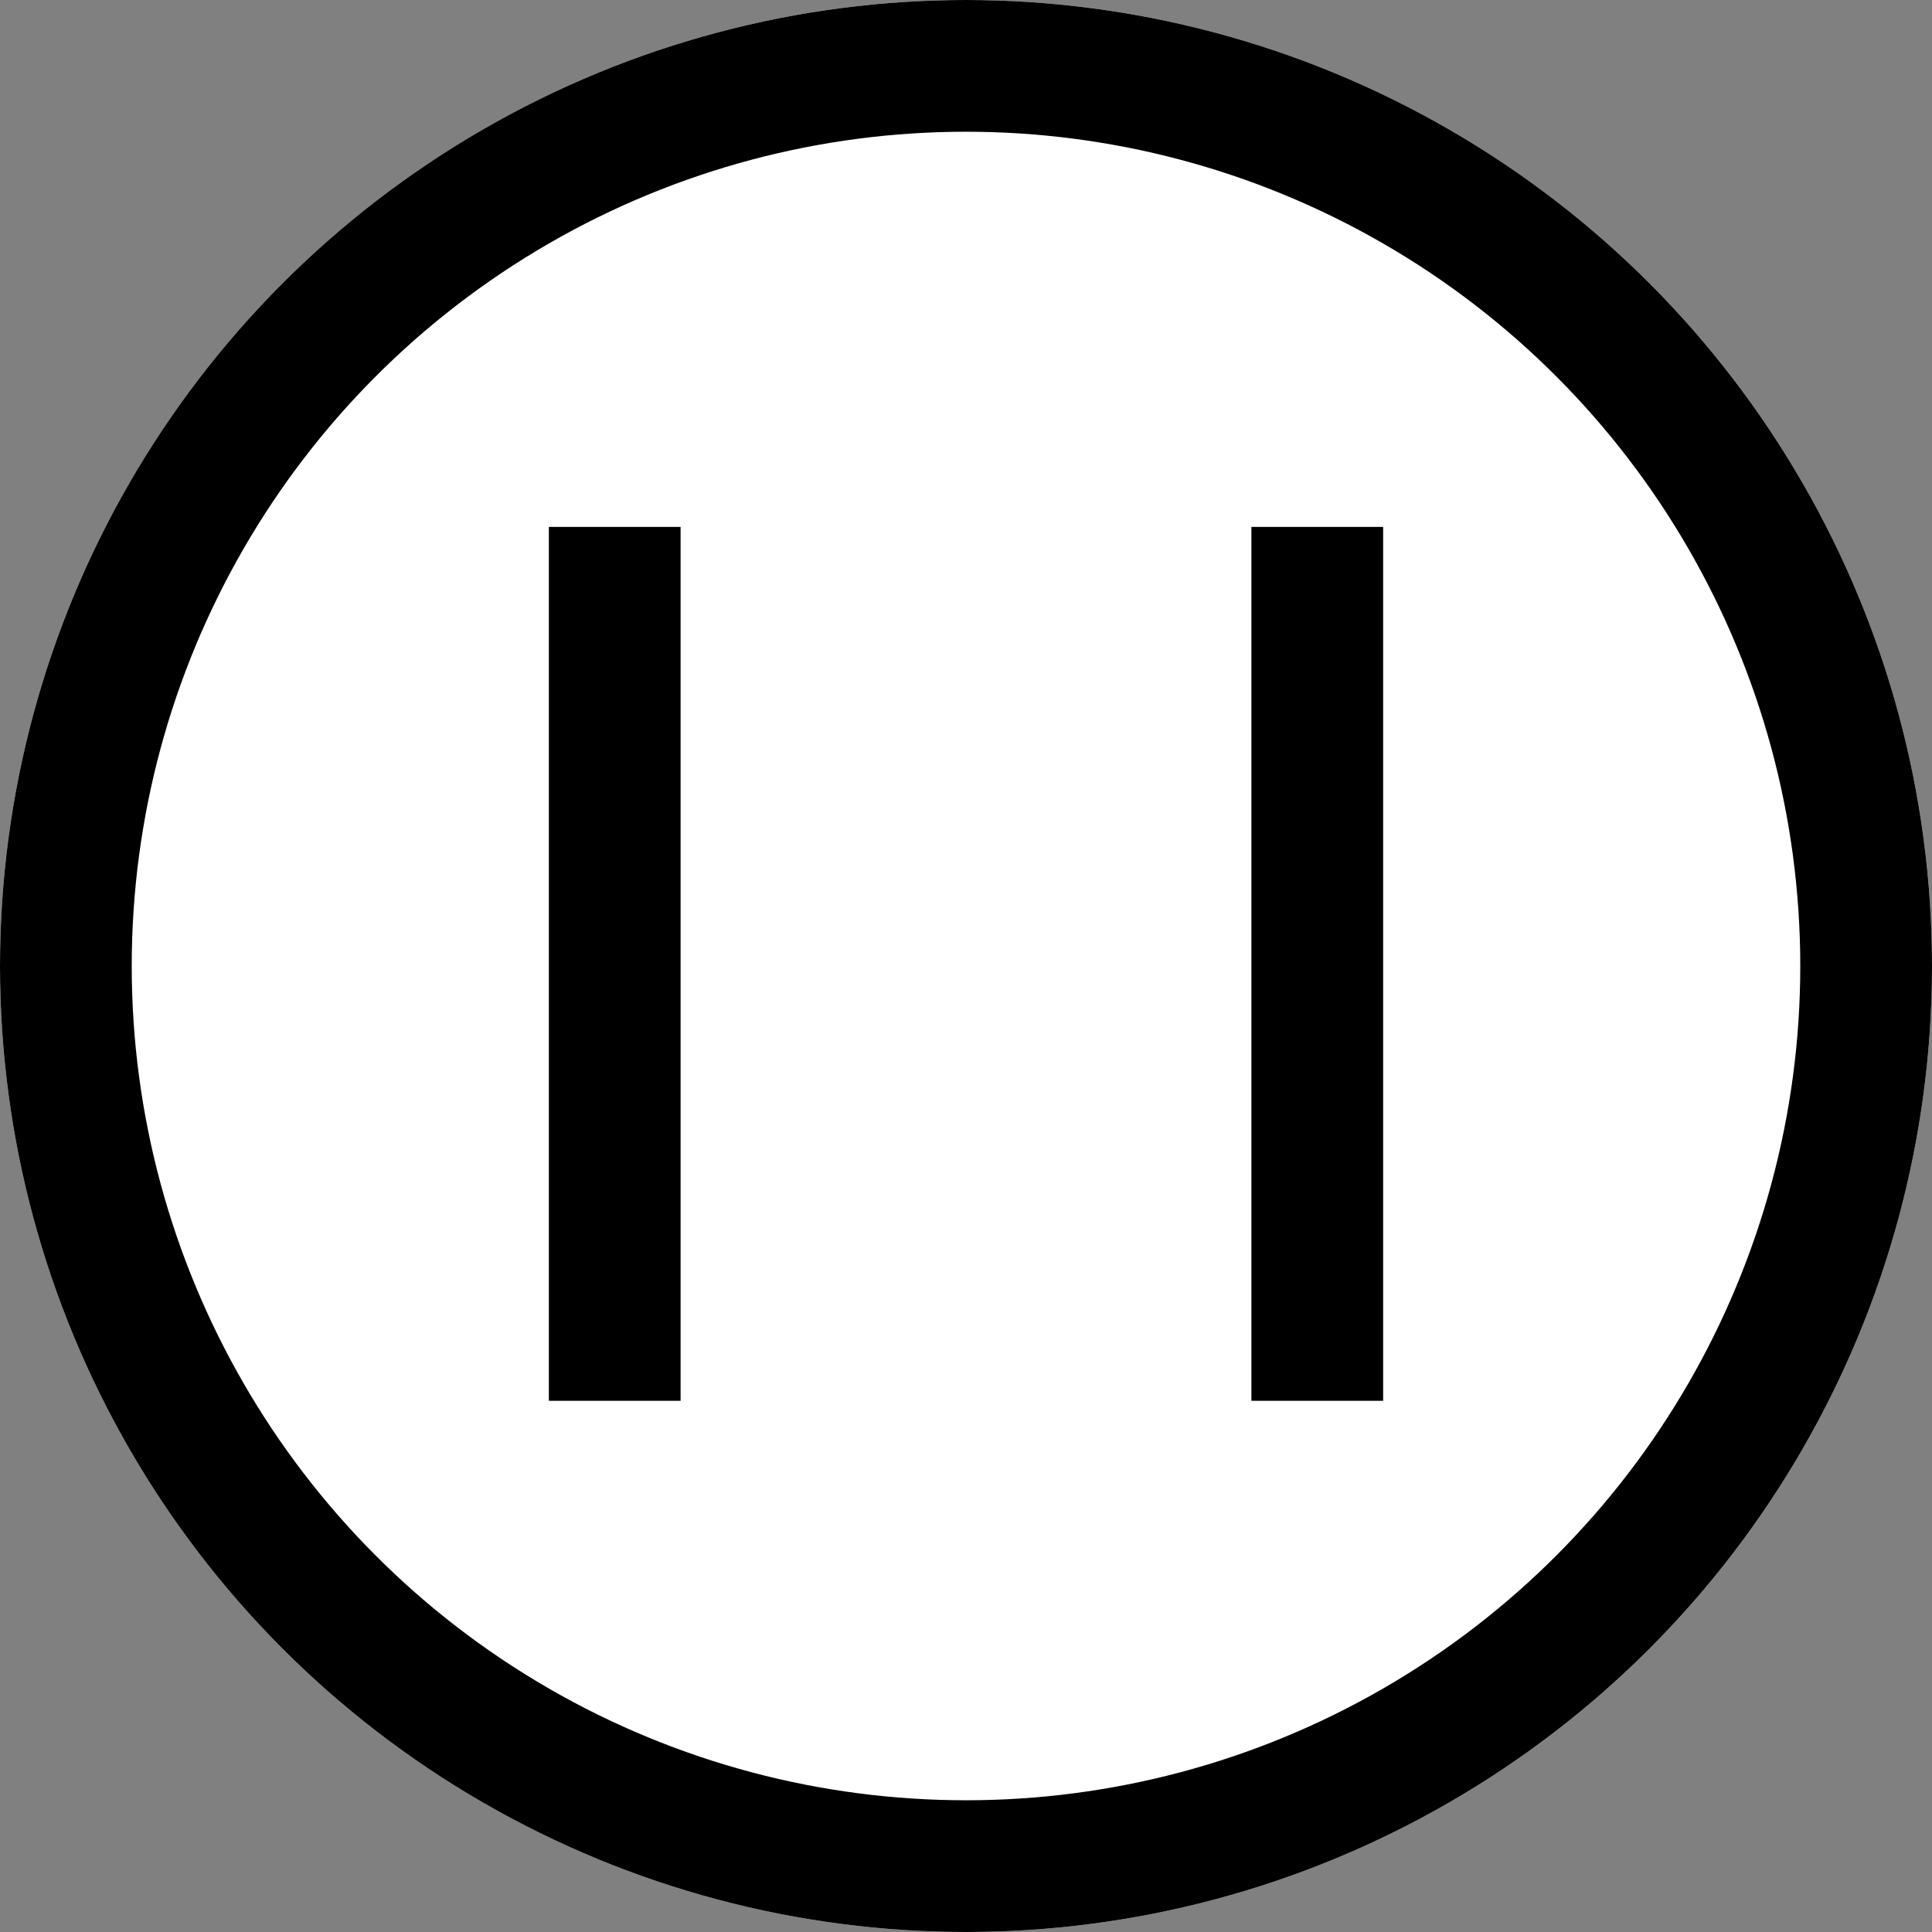 <svg xmlns="http://www.w3.org/2000/svg" width="22" height="22" viewBox="0 0 22 22"><rect x="0" y="0" width="22" height="22" fill="#808080" stroke="none"/><g id="Group_1370" data-name="Group 1370" transform="translate(-1340 -2558)" stroke="#000" stroke-width="1.5"><g id="Ellipse_193" data-name="Ellipse 193" transform="translate(1340 2558)" fill="#fff"><circle cx="11" cy="11" r="11" stroke="none"/><circle cx="11" cy="11" r="10.25" fill="none"/></g><path id="Path_3327" data-name="Path 3327" d="M1188.637-12409.972v9.951" transform="translate(158.363 14973.972)" fill="none"/><path id="Path_3328" data-name="Path 3328" d="M1188.637-12409.972v9.951" transform="translate(166.363 14973.972)" fill="none"/></g></svg>
